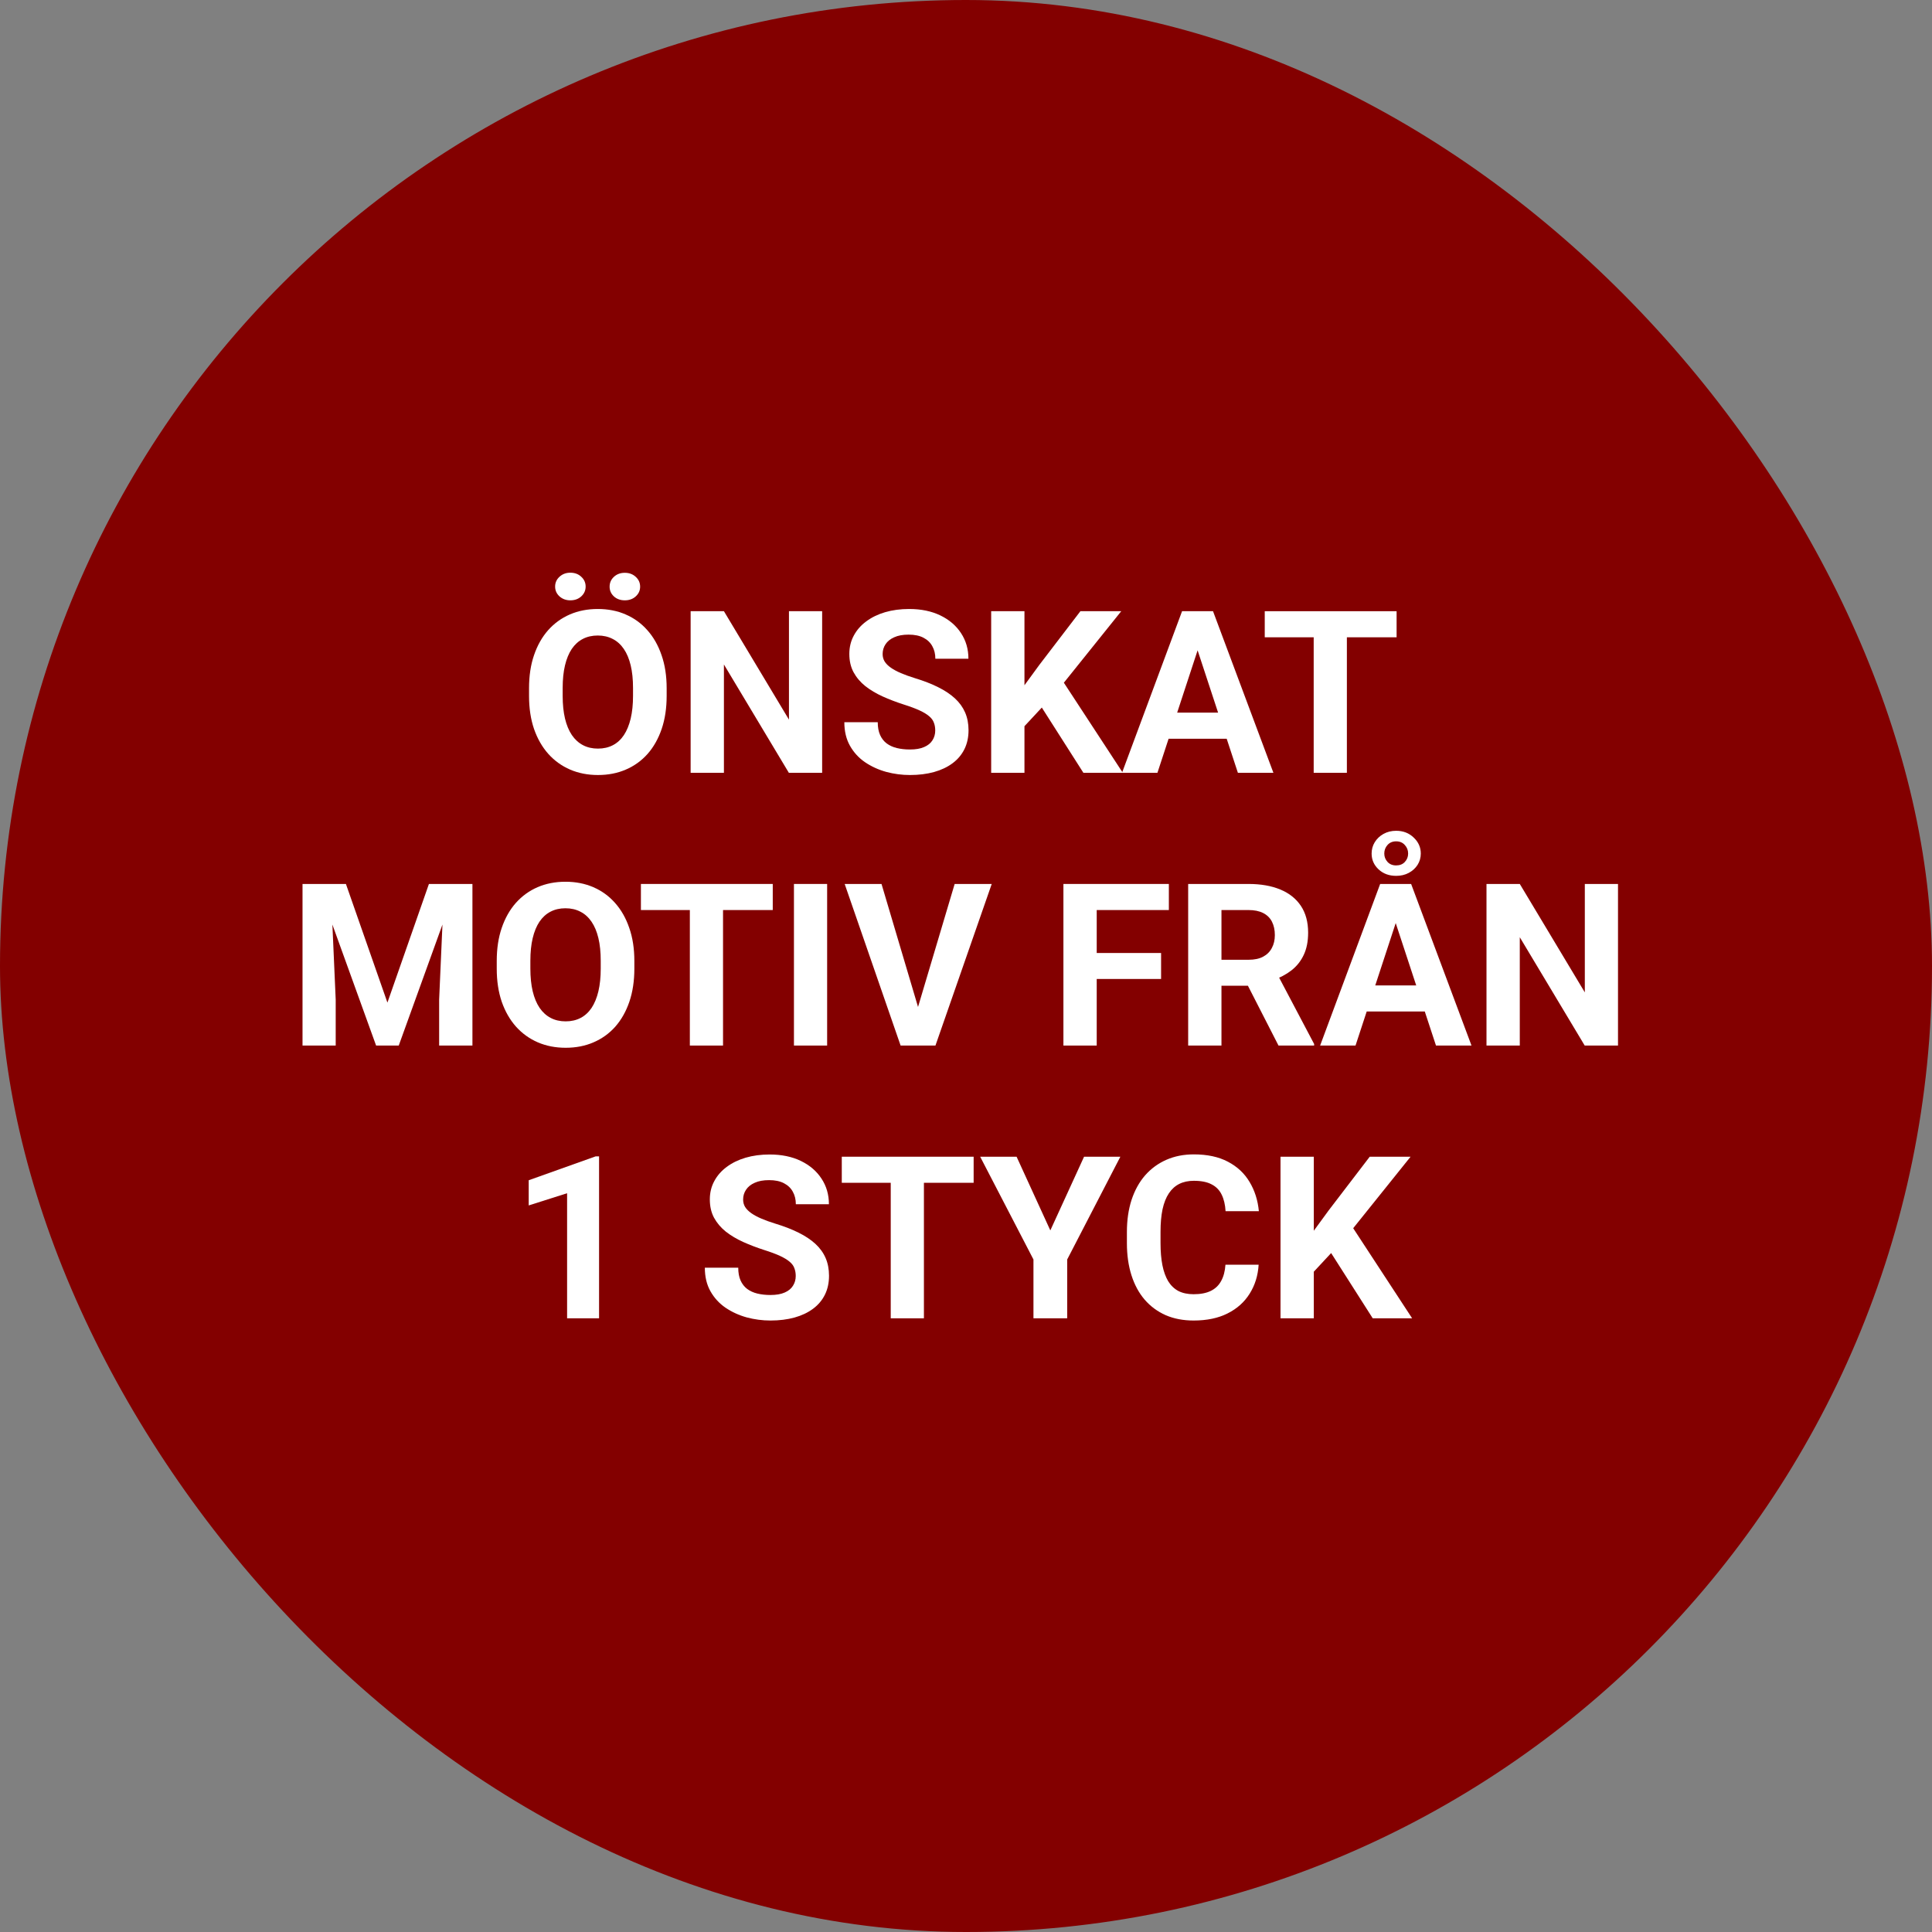 <?xml version="1.0" encoding="utf-8"?>
<svg width="170" height="170" viewBox="0 0 170 170" fill="none" xmlns="http://www.w3.org/2000/svg">
<rect x="0" y="0" width="170" height="170" fill="#808080" stroke="none"/>
<rect width="170" height="170" rx="85" fill="#830000"/>
<path d="M115.604 101.781V116H112.674V101.781H115.604ZM124.119 101.781L118.484 108.803L115.232 112.299L114.705 109.525L116.902 106.518L120.525 101.781H124.119ZM120.789 116L116.6 109.428L118.768 107.611L124.256 116H120.789Z" fill="white"/>
<path d="M107.83 111.283H110.75C110.691 112.24 110.428 113.09 109.959 113.832C109.497 114.574 108.849 115.154 108.016 115.57C107.189 115.987 106.193 116.195 105.027 116.195C104.116 116.195 103.299 116.039 102.576 115.727C101.854 115.408 101.235 114.952 100.721 114.359C100.213 113.767 99.826 113.051 99.559 112.211C99.292 111.371 99.158 110.43 99.158 109.389V108.402C99.158 107.361 99.295 106.42 99.568 105.58C99.848 104.734 100.245 104.014 100.76 103.422C101.281 102.829 101.902 102.374 102.625 102.055C103.348 101.736 104.155 101.576 105.047 101.576C106.232 101.576 107.231 101.791 108.045 102.221C108.865 102.65 109.5 103.243 109.949 103.998C110.405 104.753 110.678 105.613 110.77 106.576H107.84C107.807 106.003 107.693 105.518 107.498 105.121C107.303 104.717 107.007 104.415 106.609 104.213C106.219 104.005 105.698 103.9 105.047 103.9C104.559 103.9 104.132 103.992 103.768 104.174C103.403 104.356 103.097 104.633 102.85 105.004C102.602 105.375 102.417 105.844 102.293 106.41C102.176 106.97 102.117 107.628 102.117 108.383V109.389C102.117 110.124 102.173 110.772 102.283 111.332C102.394 111.885 102.563 112.354 102.791 112.738C103.025 113.116 103.325 113.402 103.689 113.598C104.061 113.786 104.507 113.881 105.027 113.881C105.639 113.881 106.144 113.783 106.541 113.588C106.938 113.393 107.241 113.103 107.449 112.719C107.664 112.335 107.791 111.856 107.83 111.283Z" fill="white"/>
<path d="M89.451 101.781L92.42 108.266L95.389 101.781H98.582L93.904 110.824V116H90.936V110.824L86.248 101.781H89.451Z" fill="white"/>
<path d="M81.297 101.781V116H78.377V101.781H81.297ZM85.672 101.781V104.076H74.07V101.781H85.672Z" fill="white"/>
<path d="M70.018 112.279C70.018 112.025 69.978 111.798 69.9 111.596C69.829 111.387 69.692 111.199 69.49 111.029C69.288 110.854 69.005 110.681 68.641 110.512C68.276 110.342 67.804 110.167 67.225 109.984C66.58 109.776 65.968 109.542 65.389 109.281C64.816 109.021 64.308 108.718 63.865 108.373C63.429 108.021 63.084 107.615 62.83 107.152C62.583 106.69 62.459 106.153 62.459 105.541C62.459 104.949 62.589 104.411 62.85 103.93C63.11 103.441 63.475 103.025 63.943 102.68C64.412 102.328 64.966 102.058 65.603 101.869C66.248 101.68 66.954 101.586 67.723 101.586C68.771 101.586 69.686 101.775 70.467 102.152C71.248 102.53 71.853 103.048 72.283 103.705C72.719 104.363 72.938 105.115 72.938 105.961H70.027C70.027 105.544 69.939 105.18 69.764 104.867C69.594 104.548 69.334 104.298 68.982 104.115C68.637 103.933 68.201 103.842 67.674 103.842C67.166 103.842 66.743 103.92 66.404 104.076C66.066 104.226 65.812 104.431 65.643 104.691C65.473 104.945 65.389 105.232 65.389 105.551C65.389 105.792 65.447 106.01 65.564 106.205C65.688 106.4 65.87 106.583 66.111 106.752C66.352 106.921 66.648 107.081 67 107.23C67.352 107.38 67.758 107.527 68.221 107.67C68.995 107.904 69.676 108.168 70.262 108.461C70.854 108.754 71.349 109.083 71.746 109.447C72.143 109.812 72.443 110.225 72.644 110.688C72.846 111.15 72.947 111.674 72.947 112.26C72.947 112.878 72.827 113.432 72.586 113.92C72.345 114.408 71.997 114.822 71.541 115.16C71.085 115.499 70.542 115.756 69.91 115.932C69.279 116.107 68.572 116.195 67.791 116.195C67.088 116.195 66.394 116.104 65.711 115.922C65.027 115.733 64.406 115.45 63.846 115.072C63.292 114.695 62.85 114.213 62.518 113.627C62.185 113.041 62.02 112.348 62.02 111.547H64.959C64.959 111.99 65.027 112.364 65.164 112.67C65.301 112.976 65.493 113.223 65.74 113.412C65.994 113.601 66.294 113.738 66.639 113.822C66.99 113.907 67.374 113.949 67.791 113.949C68.299 113.949 68.716 113.878 69.041 113.734C69.373 113.591 69.617 113.393 69.773 113.139C69.936 112.885 70.018 112.598 70.018 112.279Z" fill="white"/>
<path d="M52.713 101.752V116H49.9V104.994L46.522 106.068V103.852L52.41 101.752H52.713Z" fill="white"/>
<path d="M142.371 77.781V92H139.441L133.729 82.469V92H130.799V77.781H133.729L139.451 87.322V77.781H142.371Z" fill="white"/>
<path d="M123.143 80.213L119.275 92H116.16L121.443 77.781H123.426L123.143 80.213ZM126.355 92L122.479 80.213L122.166 77.781H124.168L129.48 92H126.355ZM126.18 86.707V89.002H118.67V86.707H126.18ZM120.691 75.106C120.691 74.741 120.783 74.409 120.965 74.109C121.154 73.803 121.411 73.559 121.736 73.377C122.062 73.195 122.433 73.103 122.85 73.103C123.468 73.103 123.982 73.302 124.393 73.699C124.809 74.09 125.018 74.559 125.018 75.106C125.018 75.47 124.923 75.802 124.734 76.102C124.546 76.394 124.288 76.629 123.963 76.805C123.637 76.981 123.266 77.068 122.85 77.068C122.231 77.068 121.717 76.88 121.307 76.502C120.896 76.118 120.691 75.652 120.691 75.106ZM121.805 75.106C121.805 75.385 121.899 75.63 122.088 75.838C122.277 76.046 122.531 76.15 122.85 76.15C123.169 76.15 123.423 76.049 123.611 75.848C123.807 75.639 123.904 75.392 123.904 75.106C123.904 74.812 123.807 74.562 123.611 74.353C123.423 74.139 123.169 74.031 122.85 74.031C122.531 74.031 122.277 74.139 122.088 74.353C121.899 74.562 121.805 74.812 121.805 75.106Z" fill="white"/>
<path d="M104.549 77.781H109.852C110.939 77.781 111.873 77.944 112.654 78.269C113.442 78.595 114.048 79.077 114.471 79.715C114.894 80.353 115.105 81.137 115.105 82.068C115.105 82.83 114.975 83.484 114.715 84.031C114.461 84.572 114.1 85.024 113.631 85.389C113.169 85.747 112.625 86.033 112 86.248L111.072 86.736H106.463L106.443 84.451H109.871C110.385 84.451 110.812 84.36 111.15 84.178C111.489 83.995 111.743 83.742 111.912 83.416C112.088 83.091 112.176 82.713 112.176 82.283C112.176 81.828 112.091 81.434 111.922 81.102C111.753 80.769 111.495 80.516 111.15 80.34C110.805 80.164 110.372 80.076 109.852 80.076H107.479V92H104.549V77.781ZM112.498 92L109.256 85.662L112.352 85.643L115.633 91.863V92H112.498Z" fill="white"/>
<path d="M96.502 77.781V92H93.572V77.781H96.502ZM102.166 83.856V86.141H95.701V83.856H102.166ZM102.85 77.781V80.076H95.701V77.781H102.85Z" fill="white"/>
<path d="M80.652 89.031L84.002 77.781H87.264L82.312 92H80.164L80.652 89.031ZM77.566 77.781L80.906 89.031L81.414 92H79.246L74.324 77.781H77.566Z" fill="white"/>
<path d="M72.781 77.781V92H69.861V77.781H72.781Z" fill="white"/>
<path d="M63.621 77.781V92H60.701V77.781H63.621ZM67.996 77.781V80.076H56.395V77.781H67.996Z" fill="white"/>
<path d="M55.818 84.559V85.232C55.818 86.313 55.672 87.283 55.379 88.143C55.086 89.002 54.672 89.734 54.139 90.34C53.605 90.939 52.967 91.398 52.225 91.717C51.489 92.036 50.672 92.195 49.773 92.195C48.882 92.195 48.065 92.036 47.322 91.717C46.587 91.398 45.949 90.939 45.408 90.34C44.868 89.734 44.448 89.002 44.148 88.143C43.855 87.283 43.709 86.313 43.709 85.232V84.559C43.709 83.471 43.855 82.501 44.148 81.648C44.441 80.789 44.855 80.057 45.389 79.451C45.929 78.846 46.567 78.383 47.303 78.064C48.045 77.745 48.862 77.586 49.754 77.586C50.652 77.586 51.469 77.745 52.205 78.064C52.947 78.383 53.585 78.846 54.119 79.451C54.66 80.057 55.076 80.789 55.369 81.648C55.669 82.501 55.818 83.471 55.818 84.559ZM52.859 85.232V84.539C52.859 83.784 52.791 83.12 52.654 82.547C52.518 81.974 52.316 81.492 52.049 81.102C51.782 80.711 51.456 80.418 51.072 80.223C50.688 80.021 50.249 79.92 49.754 79.92C49.259 79.92 48.82 80.021 48.435 80.223C48.058 80.418 47.736 80.711 47.469 81.102C47.208 81.492 47.01 81.974 46.873 82.547C46.736 83.12 46.668 83.784 46.668 84.539V85.232C46.668 85.981 46.736 86.645 46.873 87.225C47.01 87.797 47.212 88.283 47.478 88.68C47.745 89.07 48.071 89.367 48.455 89.568C48.839 89.77 49.279 89.871 49.773 89.871C50.268 89.871 50.708 89.77 51.092 89.568C51.476 89.367 51.798 89.07 52.059 88.68C52.319 88.283 52.518 87.797 52.654 87.225C52.791 86.645 52.859 85.981 52.859 85.232Z" fill="white"/>
<path d="M27.957 77.781H30.438L34.09 88.221L37.742 77.781H40.223L35.086 92H33.094L27.957 77.781ZM26.619 77.781H29.09L29.539 87.957V92H26.619V77.781ZM39.09 77.781H41.57V92H38.641V87.957L39.09 77.781Z" fill="white"/>
<path d="M118.514 53.781V68H115.594V53.781H118.514ZM122.889 53.781V56.076H111.287V53.781H122.889Z" fill="white"/>
<path d="M105.711 56.213L101.844 68H98.728L104.012 53.781H105.994L105.711 56.213ZM108.924 68L105.047 56.213L104.734 53.781H106.736L112.049 68H108.924ZM108.748 62.707V65.002H101.238V62.707H108.748Z" fill="white"/>
<path d="M90.144 53.781V68H87.215V53.781H90.144ZM98.66 53.781L93.025 60.803L89.773 64.299L89.246 61.525L91.443 58.518L95.066 53.781H98.66ZM95.33 68L91.141 61.428L93.309 59.611L98.797 68H95.33Z" fill="white"/>
<path d="M82.293 64.279C82.293 64.025 82.254 63.797 82.176 63.596C82.104 63.387 81.967 63.199 81.766 63.029C81.564 62.853 81.281 62.681 80.916 62.512C80.551 62.342 80.079 62.167 79.5 61.984C78.856 61.776 78.243 61.542 77.664 61.281C77.091 61.021 76.583 60.718 76.141 60.373C75.704 60.022 75.359 59.615 75.106 59.152C74.858 58.69 74.734 58.153 74.734 57.541C74.734 56.949 74.865 56.411 75.125 55.93C75.385 55.441 75.75 55.025 76.219 54.68C76.688 54.328 77.241 54.058 77.879 53.869C78.523 53.68 79.23 53.586 79.998 53.586C81.046 53.586 81.961 53.775 82.742 54.152C83.523 54.53 84.129 55.047 84.559 55.705C84.995 56.363 85.213 57.115 85.213 57.961H82.303C82.303 57.544 82.215 57.18 82.039 56.867C81.87 56.548 81.609 56.297 81.258 56.115C80.913 55.933 80.477 55.842 79.949 55.842C79.441 55.842 79.018 55.92 78.68 56.076C78.341 56.226 78.087 56.431 77.918 56.691C77.749 56.945 77.664 57.232 77.664 57.551C77.664 57.792 77.723 58.01 77.84 58.205C77.963 58.4 78.146 58.583 78.387 58.752C78.628 58.921 78.924 59.081 79.275 59.23C79.627 59.38 80.034 59.527 80.496 59.67C81.271 59.904 81.951 60.168 82.537 60.461C83.13 60.754 83.624 61.083 84.022 61.447C84.419 61.812 84.718 62.225 84.92 62.688C85.122 63.15 85.223 63.674 85.223 64.26C85.223 64.878 85.102 65.432 84.861 65.92C84.62 66.408 84.272 66.822 83.816 67.16C83.361 67.499 82.817 67.756 82.186 67.932C81.554 68.107 80.848 68.195 80.066 68.195C79.363 68.195 78.67 68.104 77.986 67.922C77.303 67.733 76.681 67.45 76.121 67.072C75.568 66.695 75.125 66.213 74.793 65.627C74.461 65.041 74.295 64.348 74.295 63.547H77.234C77.234 63.99 77.303 64.364 77.439 64.67C77.576 64.976 77.768 65.223 78.016 65.412C78.269 65.601 78.569 65.738 78.914 65.822C79.266 65.907 79.65 65.949 80.066 65.949C80.574 65.949 80.991 65.878 81.316 65.734C81.648 65.591 81.893 65.393 82.049 65.139C82.212 64.885 82.293 64.598 82.293 64.279Z" fill="white"/>
<path d="M72.342 53.781V68H69.412L63.699 58.469V68H60.77V53.781H63.699L69.422 63.322V53.781H72.342Z" fill="white"/>
<path d="M58.66 60.559V61.232C58.66 62.313 58.514 63.283 58.221 64.143C57.928 65.002 57.514 65.734 56.98 66.34C56.447 66.939 55.809 67.398 55.066 67.717C54.331 68.036 53.514 68.195 52.615 68.195C51.723 68.195 50.906 68.036 50.164 67.717C49.428 67.398 48.79 66.939 48.25 66.34C47.71 65.734 47.29 65.002 46.99 64.143C46.697 63.283 46.551 62.313 46.551 61.232V60.559C46.551 59.471 46.697 58.501 46.99 57.648C47.283 56.789 47.697 56.057 48.23 55.451C48.771 54.846 49.409 54.383 50.145 54.065C50.887 53.745 51.704 53.586 52.596 53.586C53.494 53.586 54.311 53.745 55.047 54.065C55.789 54.383 56.427 54.846 56.961 55.451C57.501 56.057 57.918 56.789 58.211 57.648C58.51 58.501 58.66 59.471 58.66 60.559ZM55.701 61.232V60.539C55.701 59.784 55.633 59.12 55.496 58.547C55.359 57.974 55.158 57.492 54.891 57.102C54.624 56.711 54.298 56.418 53.914 56.223C53.53 56.021 53.09 55.92 52.596 55.92C52.101 55.92 51.661 56.021 51.277 56.223C50.9 56.418 50.578 56.711 50.31 57.102C50.05 57.492 49.852 57.974 49.715 58.547C49.578 59.12 49.51 59.784 49.51 60.539V61.232C49.51 61.981 49.578 62.645 49.715 63.225C49.852 63.797 50.053 64.283 50.32 64.68C50.587 65.07 50.913 65.367 51.297 65.568C51.681 65.77 52.12 65.871 52.615 65.871C53.11 65.871 53.55 65.77 53.934 65.568C54.318 65.367 54.64 65.07 54.9 64.68C55.161 64.283 55.359 63.797 55.496 63.225C55.633 62.645 55.701 61.981 55.701 61.232ZM48.846 51.613C48.846 51.275 48.973 50.988 49.227 50.754C49.487 50.513 49.806 50.393 50.184 50.393C50.574 50.393 50.897 50.513 51.15 50.754C51.404 50.988 51.531 51.275 51.531 51.613C51.531 51.952 51.404 52.238 51.15 52.473C50.897 52.707 50.574 52.824 50.184 52.824C49.806 52.824 49.487 52.707 49.227 52.473C48.973 52.238 48.846 51.952 48.846 51.613ZM53.641 51.623C53.641 51.278 53.768 50.988 54.022 50.754C54.275 50.52 54.594 50.402 54.978 50.402C55.363 50.402 55.682 50.52 55.935 50.754C56.196 50.988 56.326 51.278 56.326 51.623C56.326 51.962 56.196 52.248 55.935 52.482C55.682 52.71 55.363 52.824 54.978 52.824C54.594 52.824 54.275 52.71 54.022 52.482C53.768 52.248 53.641 51.962 53.641 51.623Z" fill="white"/>
</svg>
